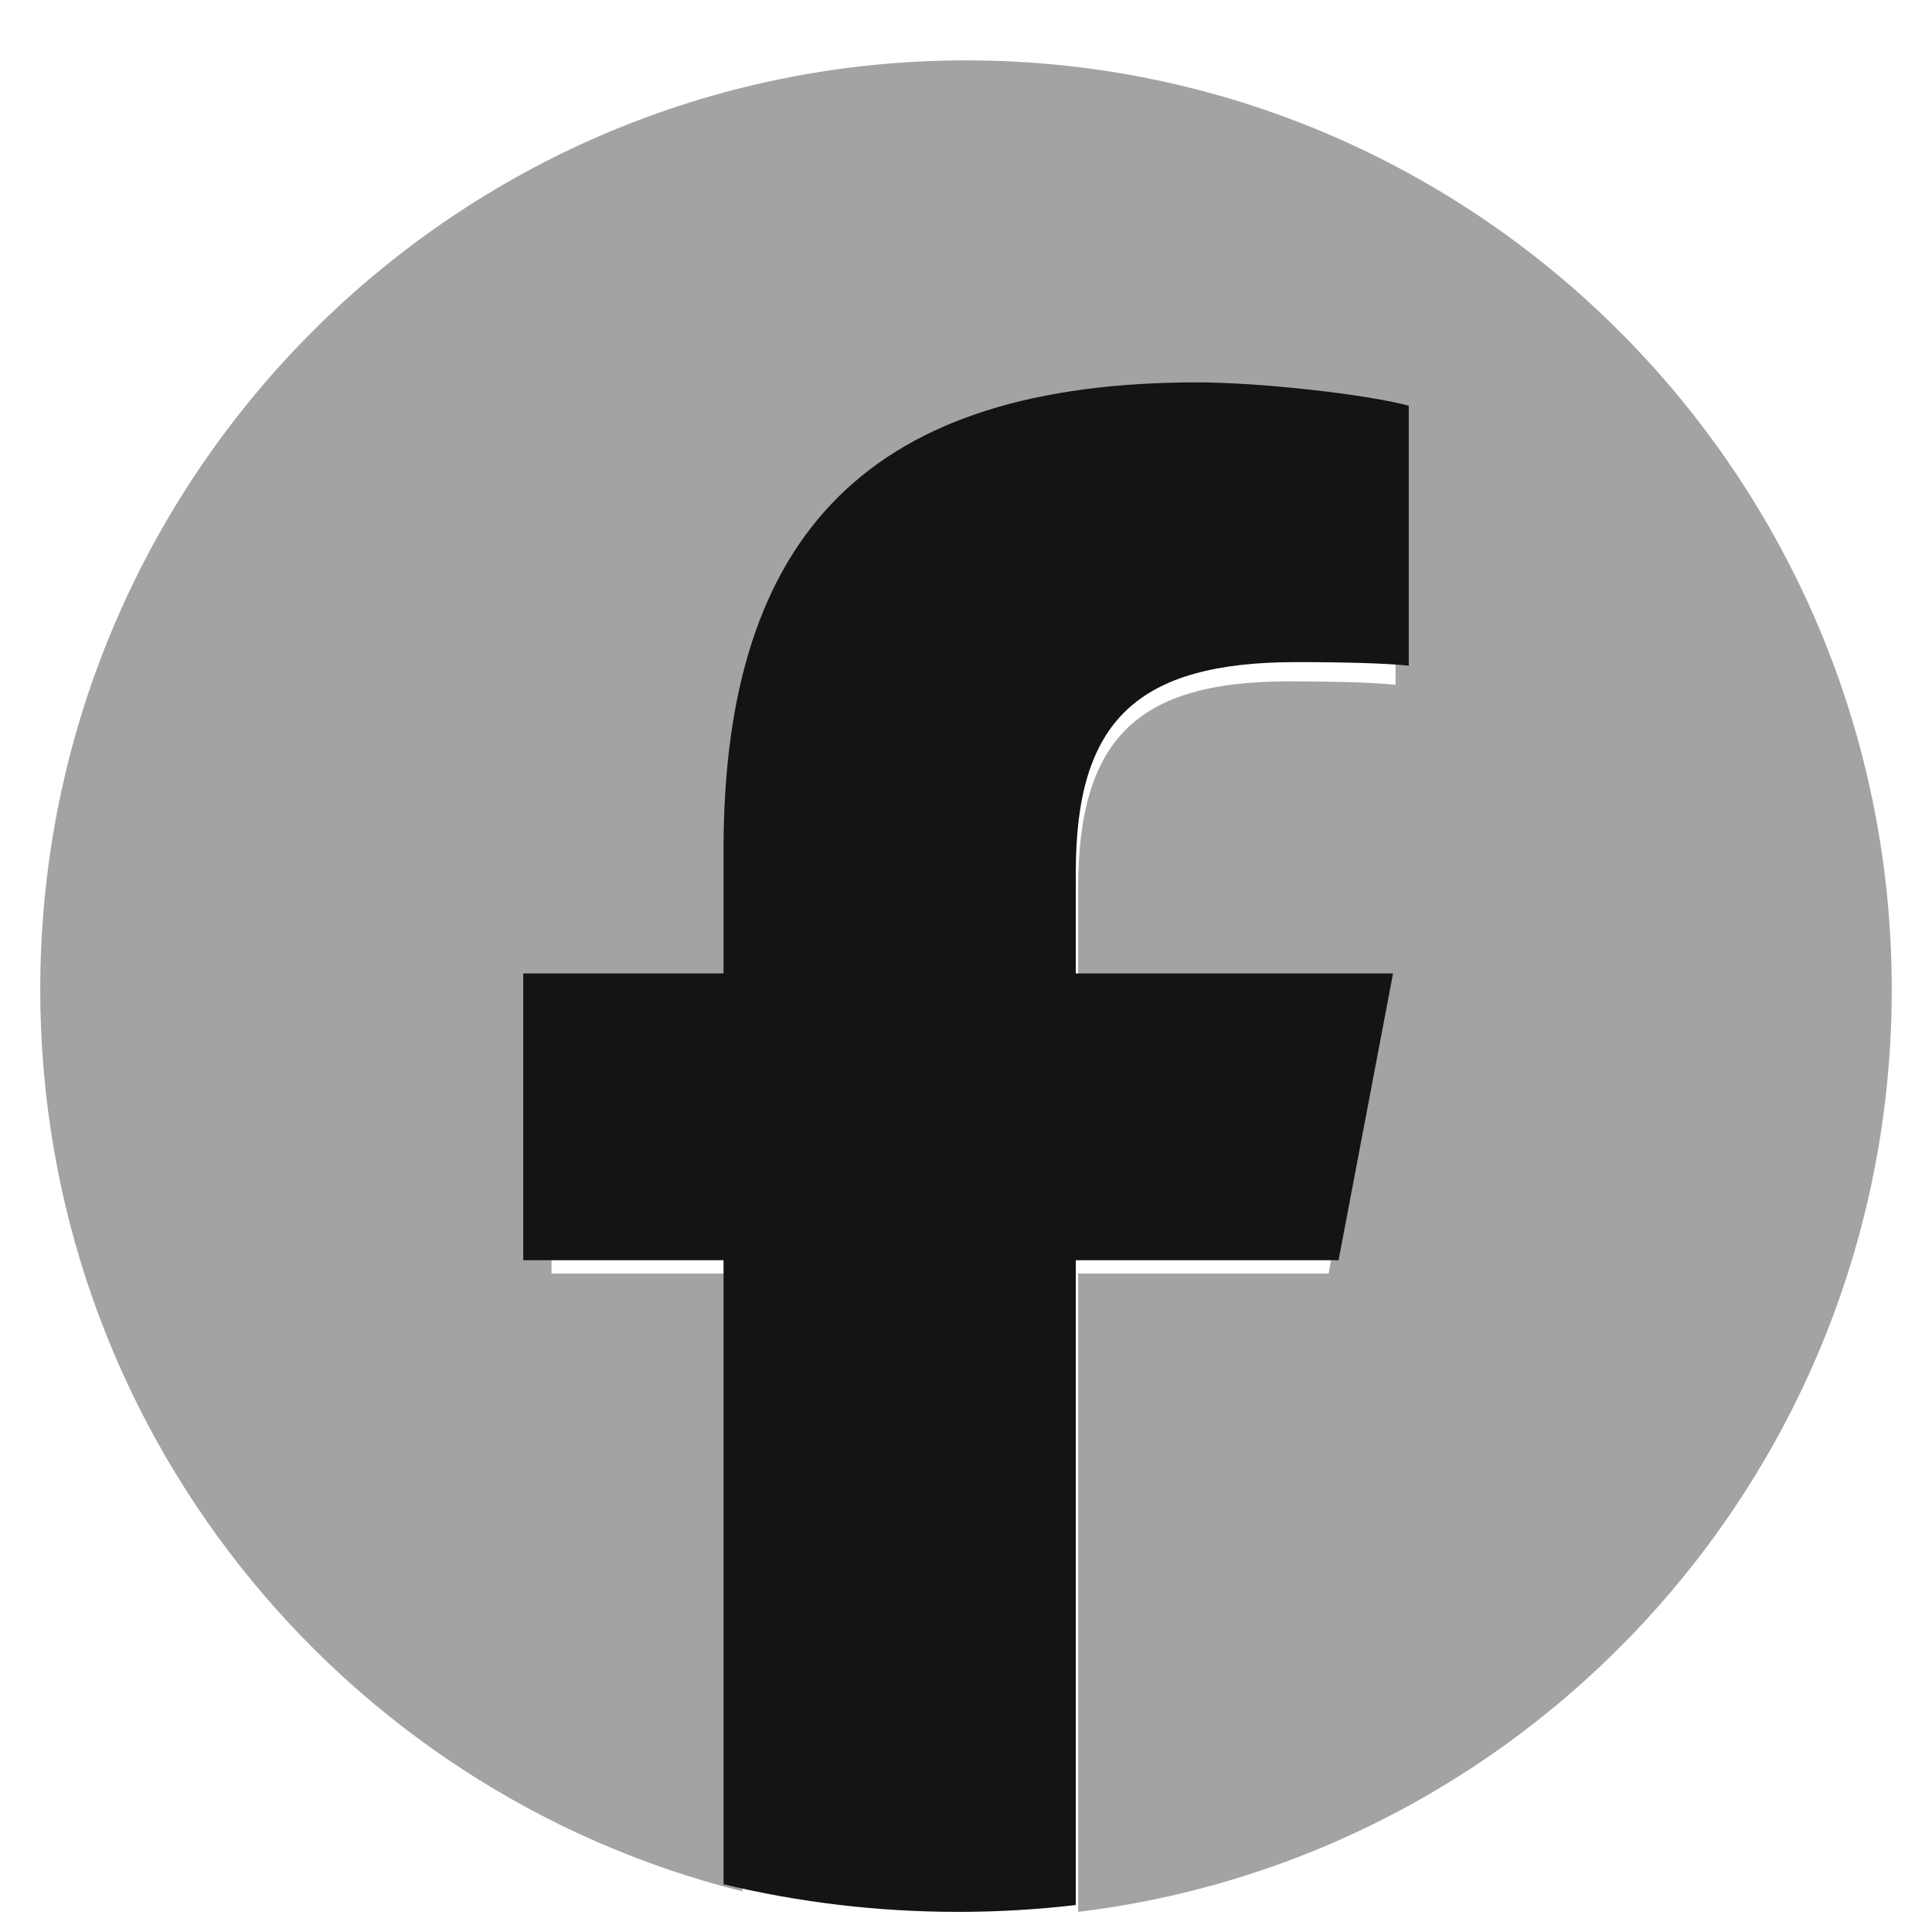 <svg width="24" height="24" viewBox="0 0 24 24" fill="none" xmlns="http://www.w3.org/2000/svg">
<g clip-path="url(#clip0_2136_4513)">
<path d="M23.5 12.292C23.5 5.918 18.351 0.75 12 0.75C5.649 0.75 0.5 5.918 0.5 12.292C0.5 17.705 4.213 22.247 9.222 23.495V15.82H6.851V12.292H9.222V10.772C9.222 6.844 10.993 5.023 14.836 5.023C15.565 5.023 16.822 5.167 17.336 5.31V8.507C17.065 8.478 16.593 8.464 16.008 8.464C14.122 8.464 13.393 9.181 13.393 11.045V12.292H17.15L16.505 15.82H13.393V23.75C19.088 23.06 23.5 18.194 23.5 12.292H23.5Z" fill="#A3A3A3"/>
<path d="M16.628 15.655L17.305 12.092H13.364V10.832C13.364 8.95 14.128 8.225 16.106 8.225C16.721 8.225 17.215 8.24 17.5 8.269V5.04C16.96 4.895 15.642 4.75 14.877 4.75C10.846 4.75 8.988 6.589 8.988 10.557V12.092H6.5V15.655H8.988V23.407C9.921 23.631 10.897 23.75 11.902 23.75C12.396 23.75 12.884 23.721 13.364 23.665V15.655H16.627H16.628Z" fill="#141414"/>
</g>
<defs>
<clipPath id="clip0_2136_4513">
<rect width="24" height="24" fill="white"/>
</clipPath>
</defs>
</svg>

